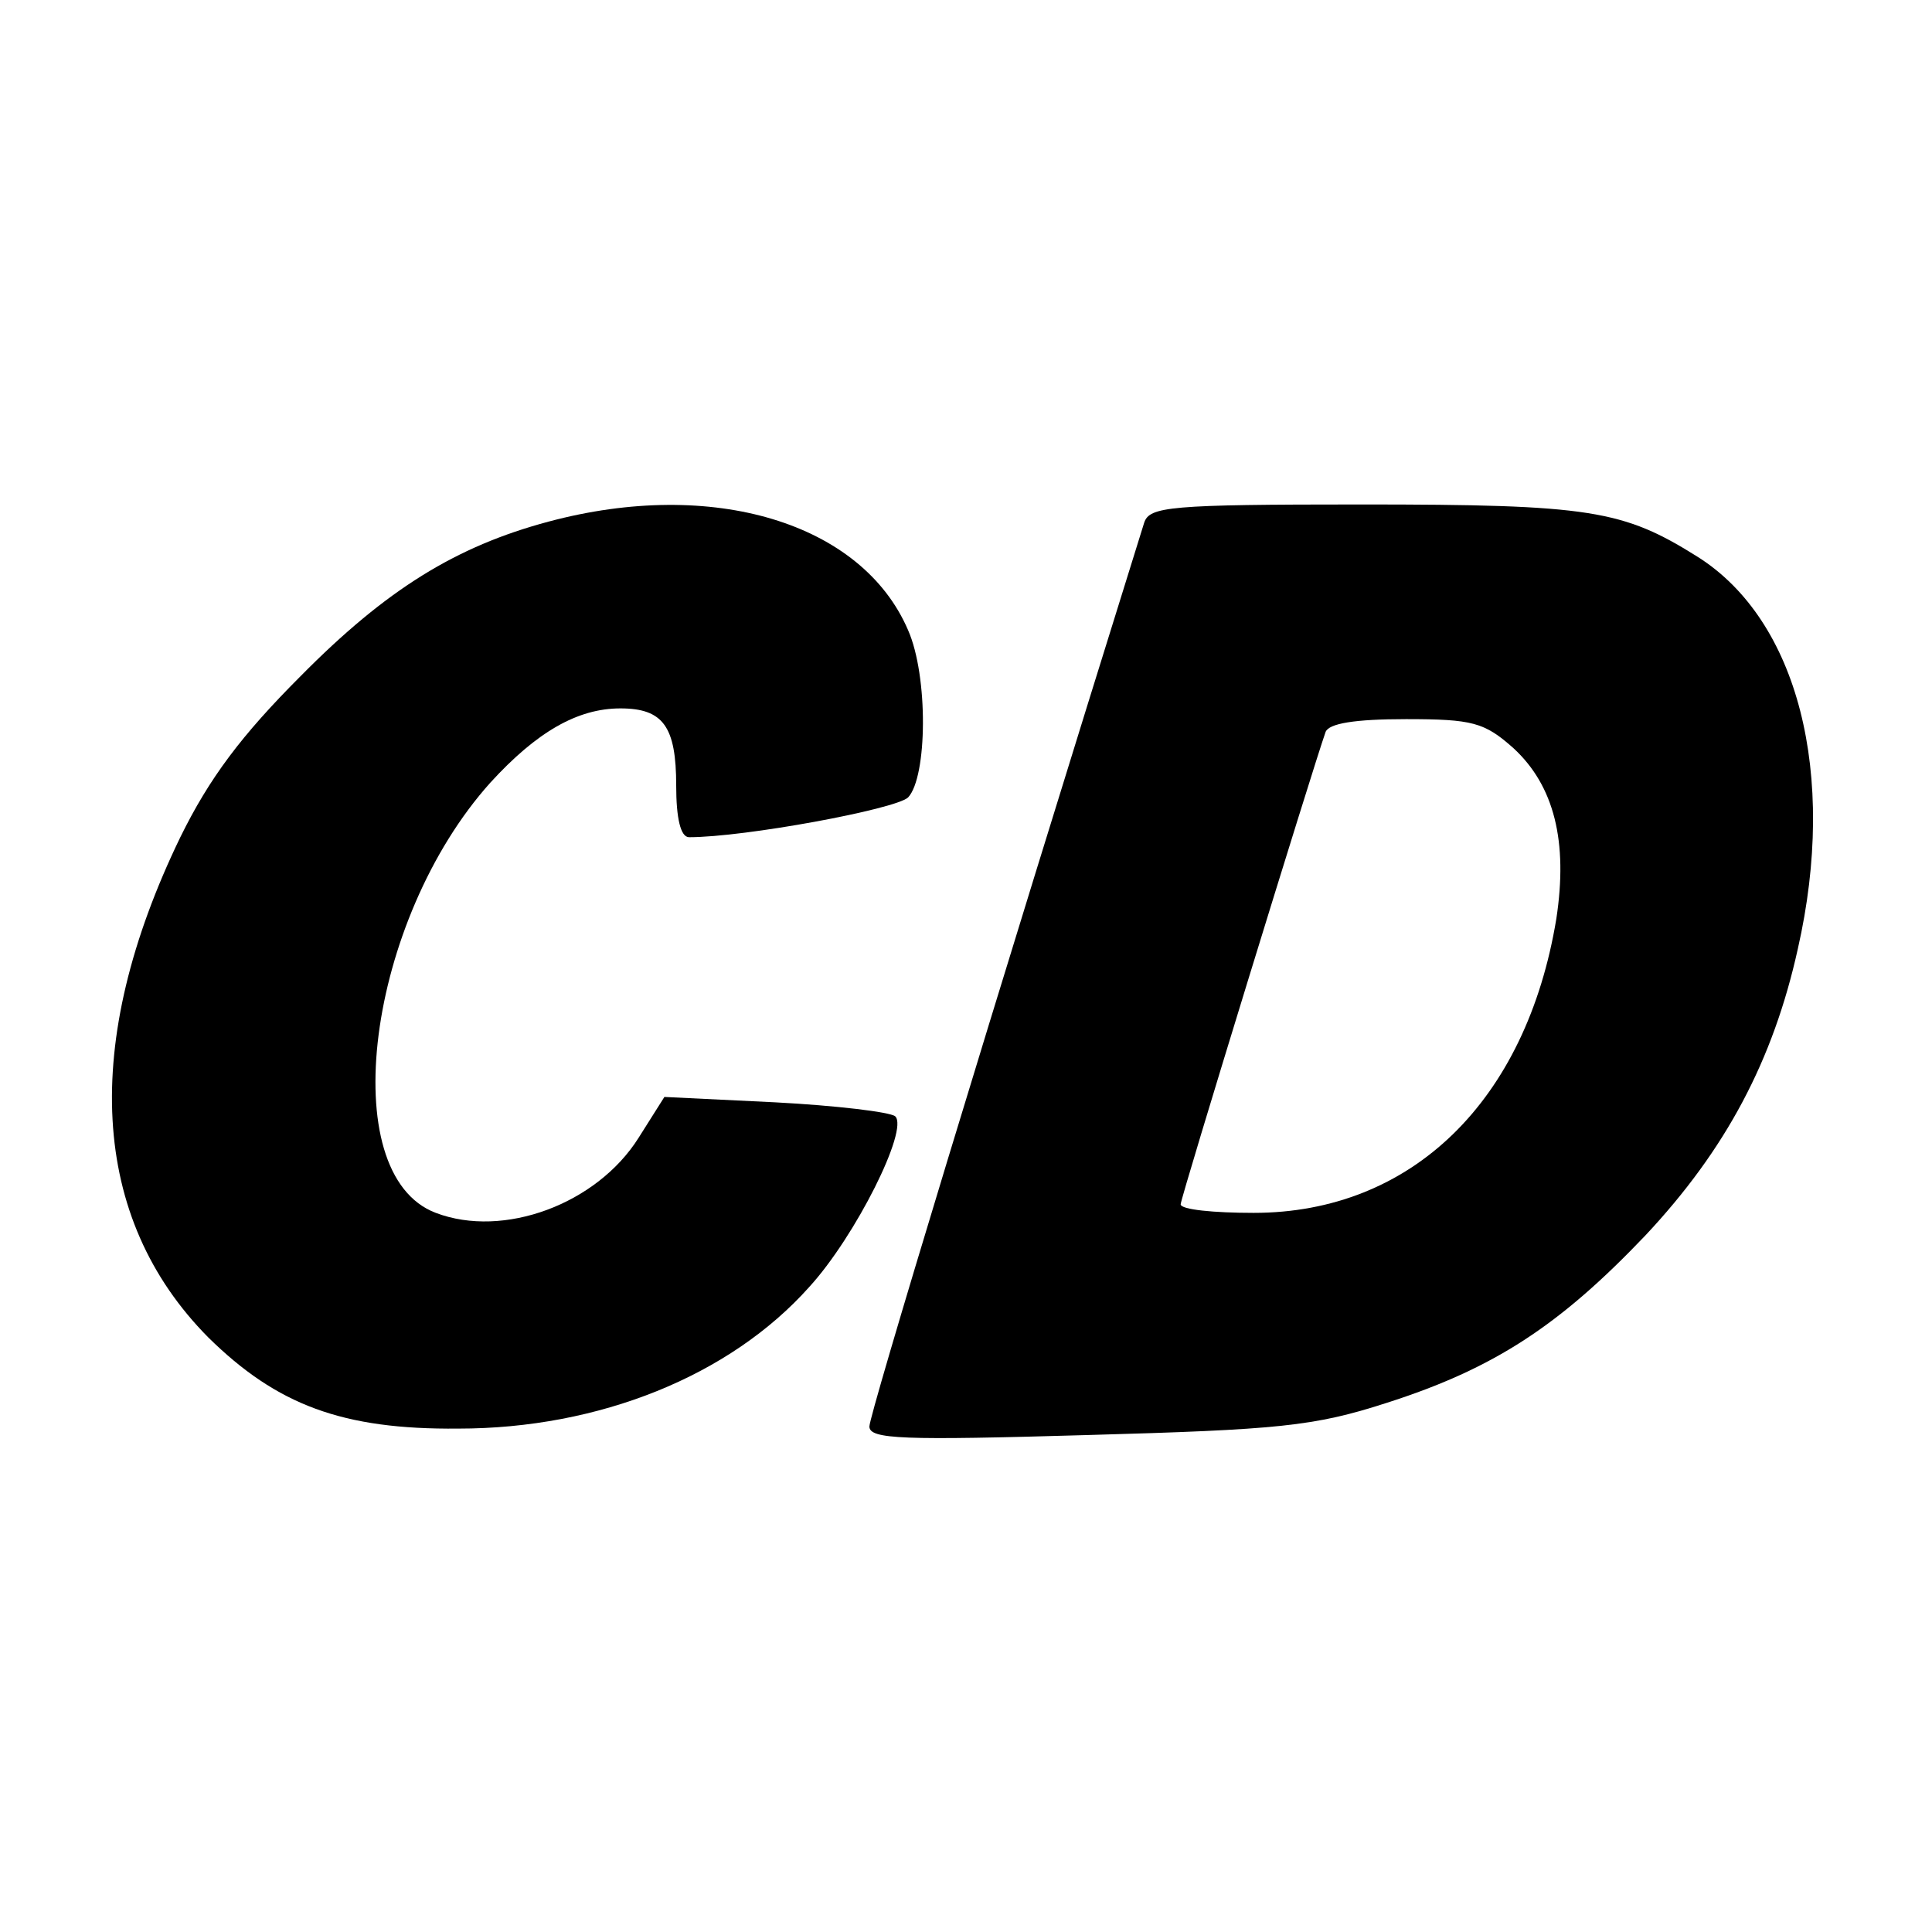 <?xml version="1.0" standalone="no"?>
<!DOCTYPE svg PUBLIC "-//W3C//DTD SVG 20010904//EN"
 "http://www.w3.org/TR/2001/REC-SVG-20010904/DTD/svg10.dtd">
<svg version="1.0" xmlns="http://www.w3.org/2000/svg"
 width="180pt" height="180pt" viewBox="0 0 180 180"
 preserveAspectRatio="xMidYMid meet">
<g transform="translate(0,180) scale(0.1,-0.1)"
fill="#000000" stroke="none">
<path d="M511 1314 c-86 -23 -151 -63 -231 -144 -55 -55 -85 -95 -112 -150
-93 -192 -84 -355 26 -466 64 -63 125 -86 233 -85 131 0 253 49 327 132 43 47
93 147 80 159 -5 4 -55 10 -112 13 l-103 5 -24 -38 c-39 -62 -126 -94 -189
-70 -95 36 -64 273 51 401 43 47 81 69 121 69 40 0 52 -17 52 -72 0 -30 4 -48
12 -48 52 0 192 26 204 37 18 19 19 113 0 156 -43 100 -182 142 -335 101z"/>
<path d="M1066 1313 c-146 -468 -256 -831 -256 -842 0 -12 31 -13 203 -8 178
5 211 8 279 30 100 32 161 72 241 156 75 80 119 163 142 267 37 163 0 306 -93
365 -70 44 -100 49 -314 49 -179 0 -197 -2 -202 -17z m344 -210 c38 -35 51
-87 40 -159 -28 -170 -135 -274 -282 -274 -37 0 -68 3 -68 8 0 6 123 406 135
440 3 8 27 12 75 12 62 0 73 -3 100 -27z"/>
</g>
</svg>

